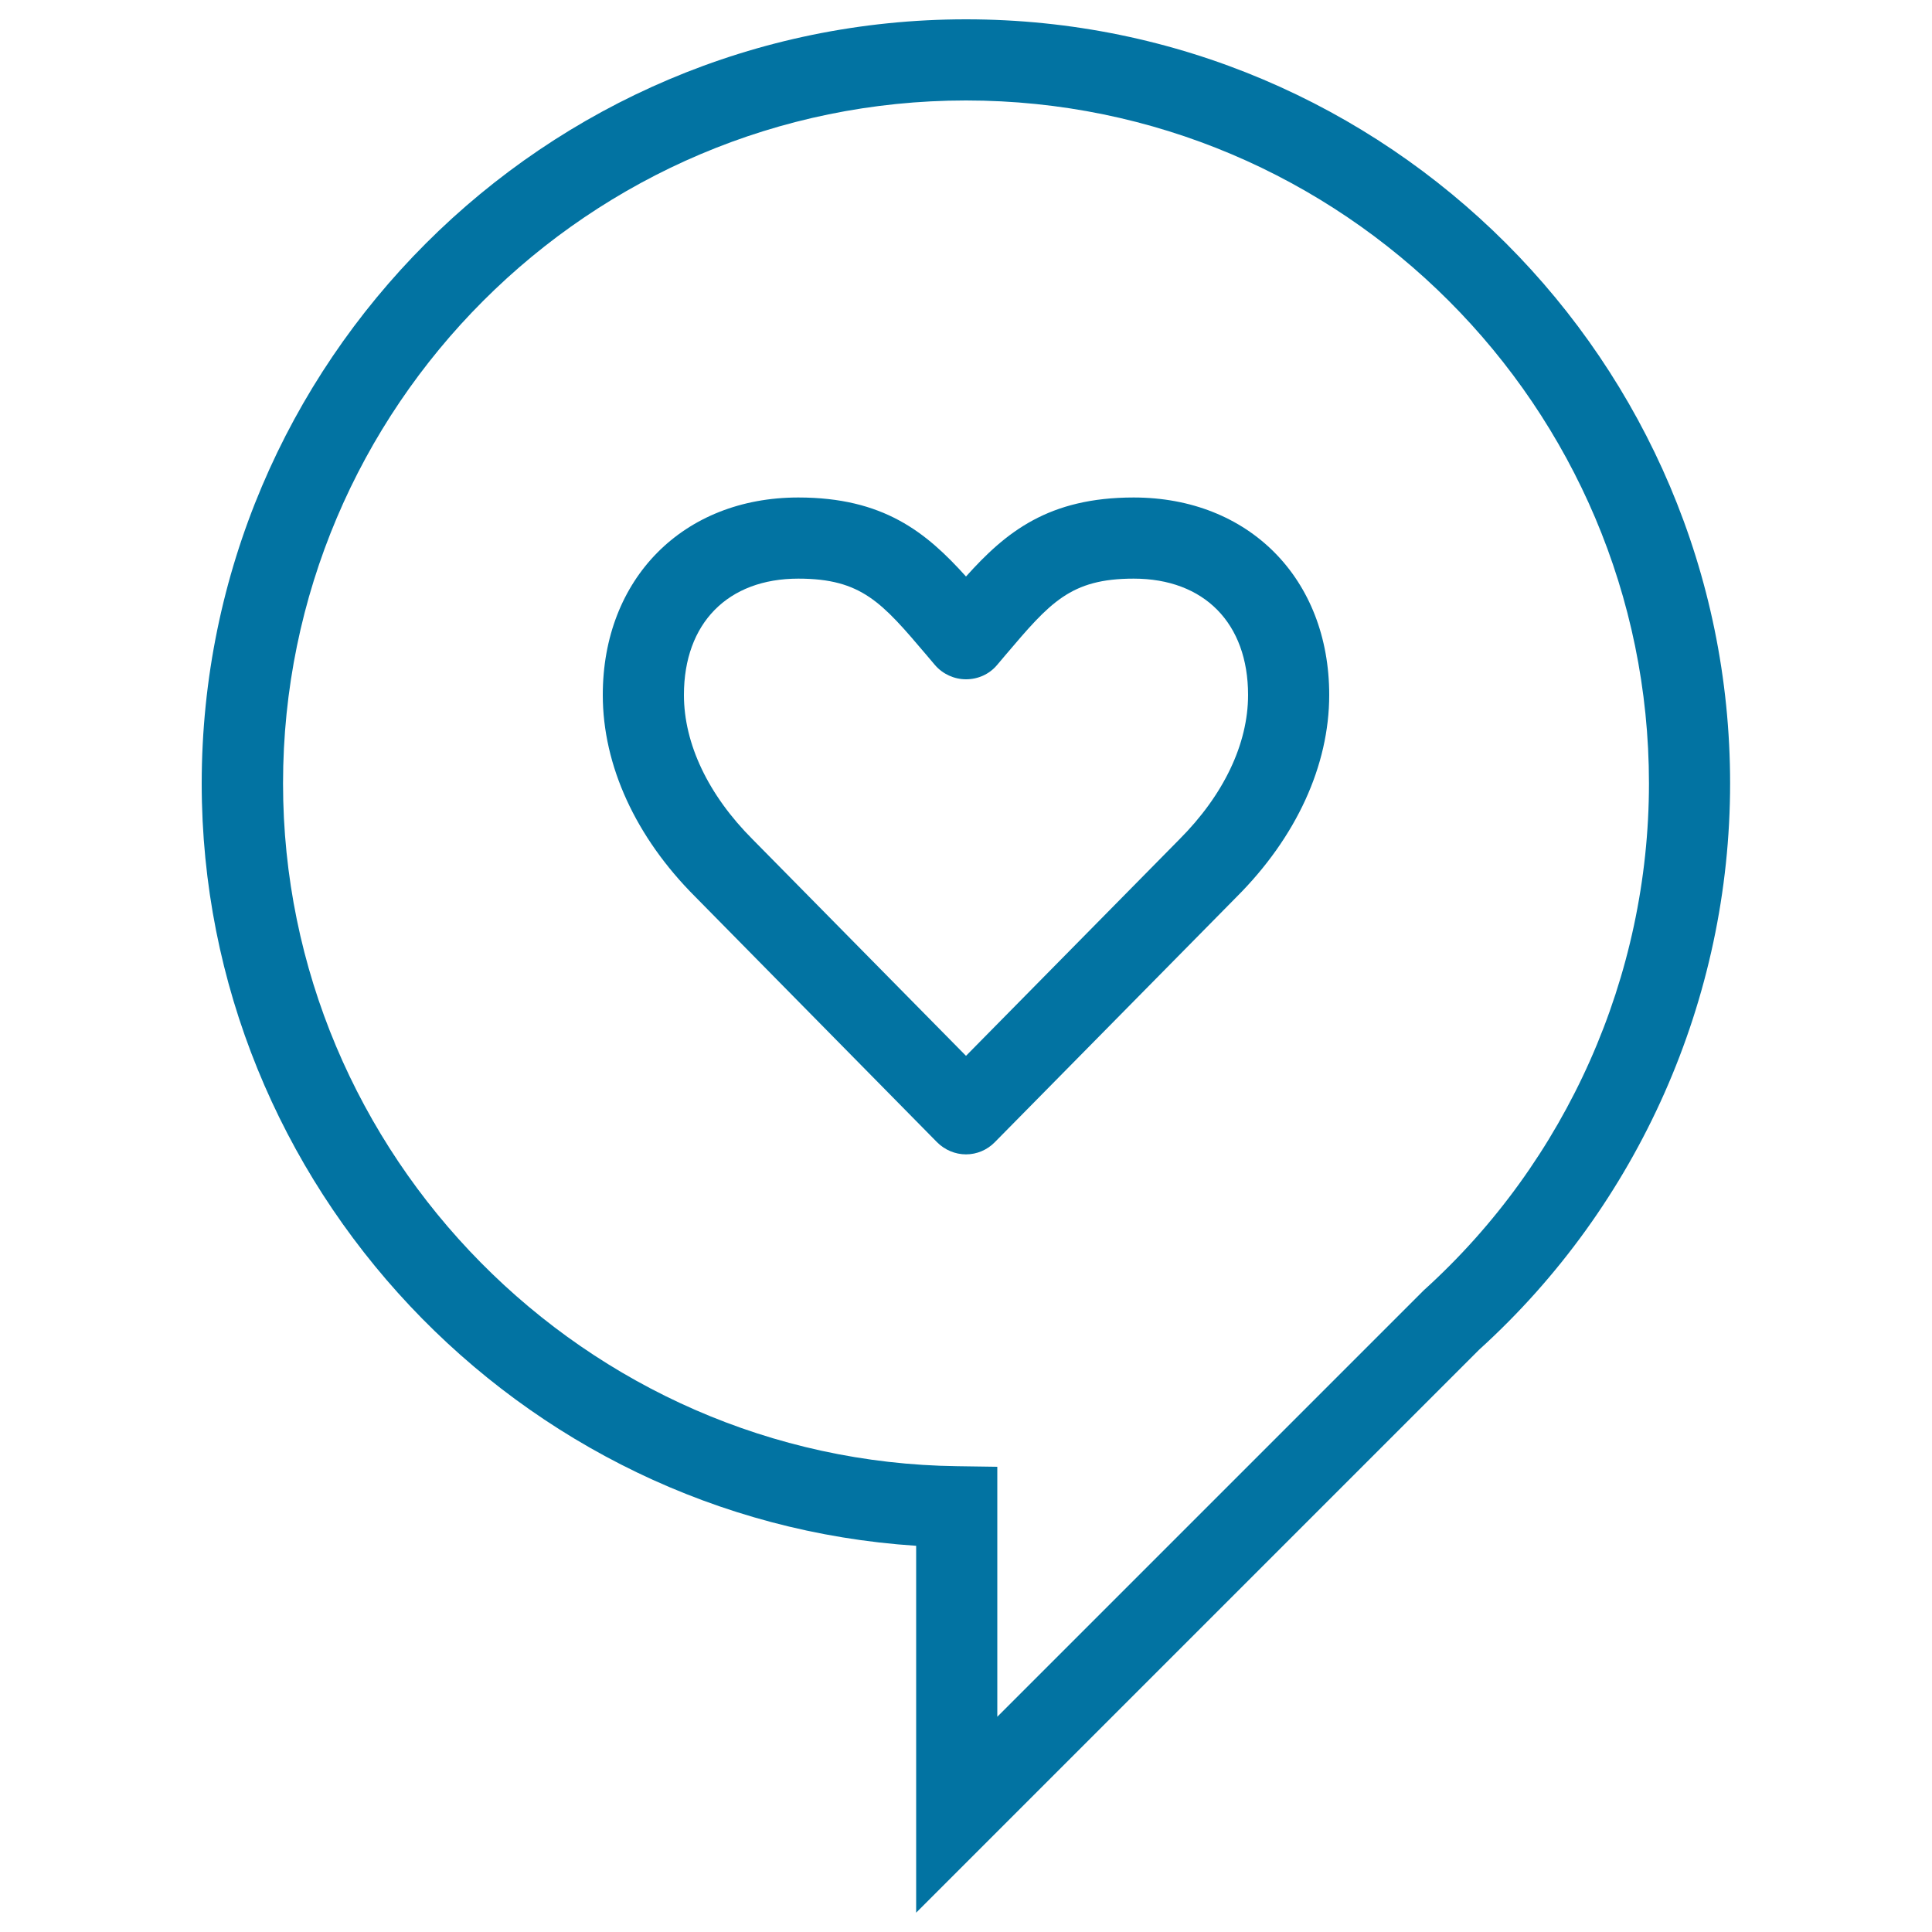 <svg xmlns="http://www.w3.org/2000/svg" viewBox="0 0 1000 1000" style="fill:#0273a2">
<title>Love Speech Bubble SVG icon</title>
<g><g><g><g><path d="M474.2,990V800.1c-205.7-13.4-369.8-186.2-369.8-394.6C104.5,187.4,281.9,10,500,10c218.1,0,395.5,177.4,395.5,395.5c0,111.4-47.3,218.2-129.9,293.1L474.2,990z M500,52c-194.9,0-353.5,158.6-353.5,353.5c0,192.5,156.6,351,349,353.4l20.7,0.3v129.4L737,667.8c74-66.9,116.5-162.6,116.5-262.3C853.5,210.6,694.9,52,500,52z"/></g><g><path d="M500,597.5L500,597.5c-5.6,0-11-2.3-15-6.3L359.8,464.1C329,433.3,312,396.2,312,359.7c0-60.2,41.6-102.2,101.2-102.2c44,0,66.1,17.9,86.8,40.9c20.7-23.1,42.8-40.9,86.8-40.9c59.6,0,101.2,42,101.2,102.2c0,36.5-17,73.6-47.9,104.5l-125.2,127C511,595.2,505.6,597.5,500,597.5z M413.2,299.5c-36.5,0-59.2,23.1-59.2,60.2c0,25.3,12.6,51.8,35.6,74.8L500,546.5l110.3-111.9c23.1-23.1,35.7-49.6,35.7-74.9c0-37.1-22.7-60.2-59.2-60.2c-32.8,0-43.3,12.4-66.4,39.6l-4.4,5.2c-4,4.7-9.8,7.3-16,7.3l0,0c-6.1,0-12-2.7-16-7.3l-4.4-5.2C456.5,311.9,446,299.5,413.2,299.5z"/></g></g></g></g>
</svg>